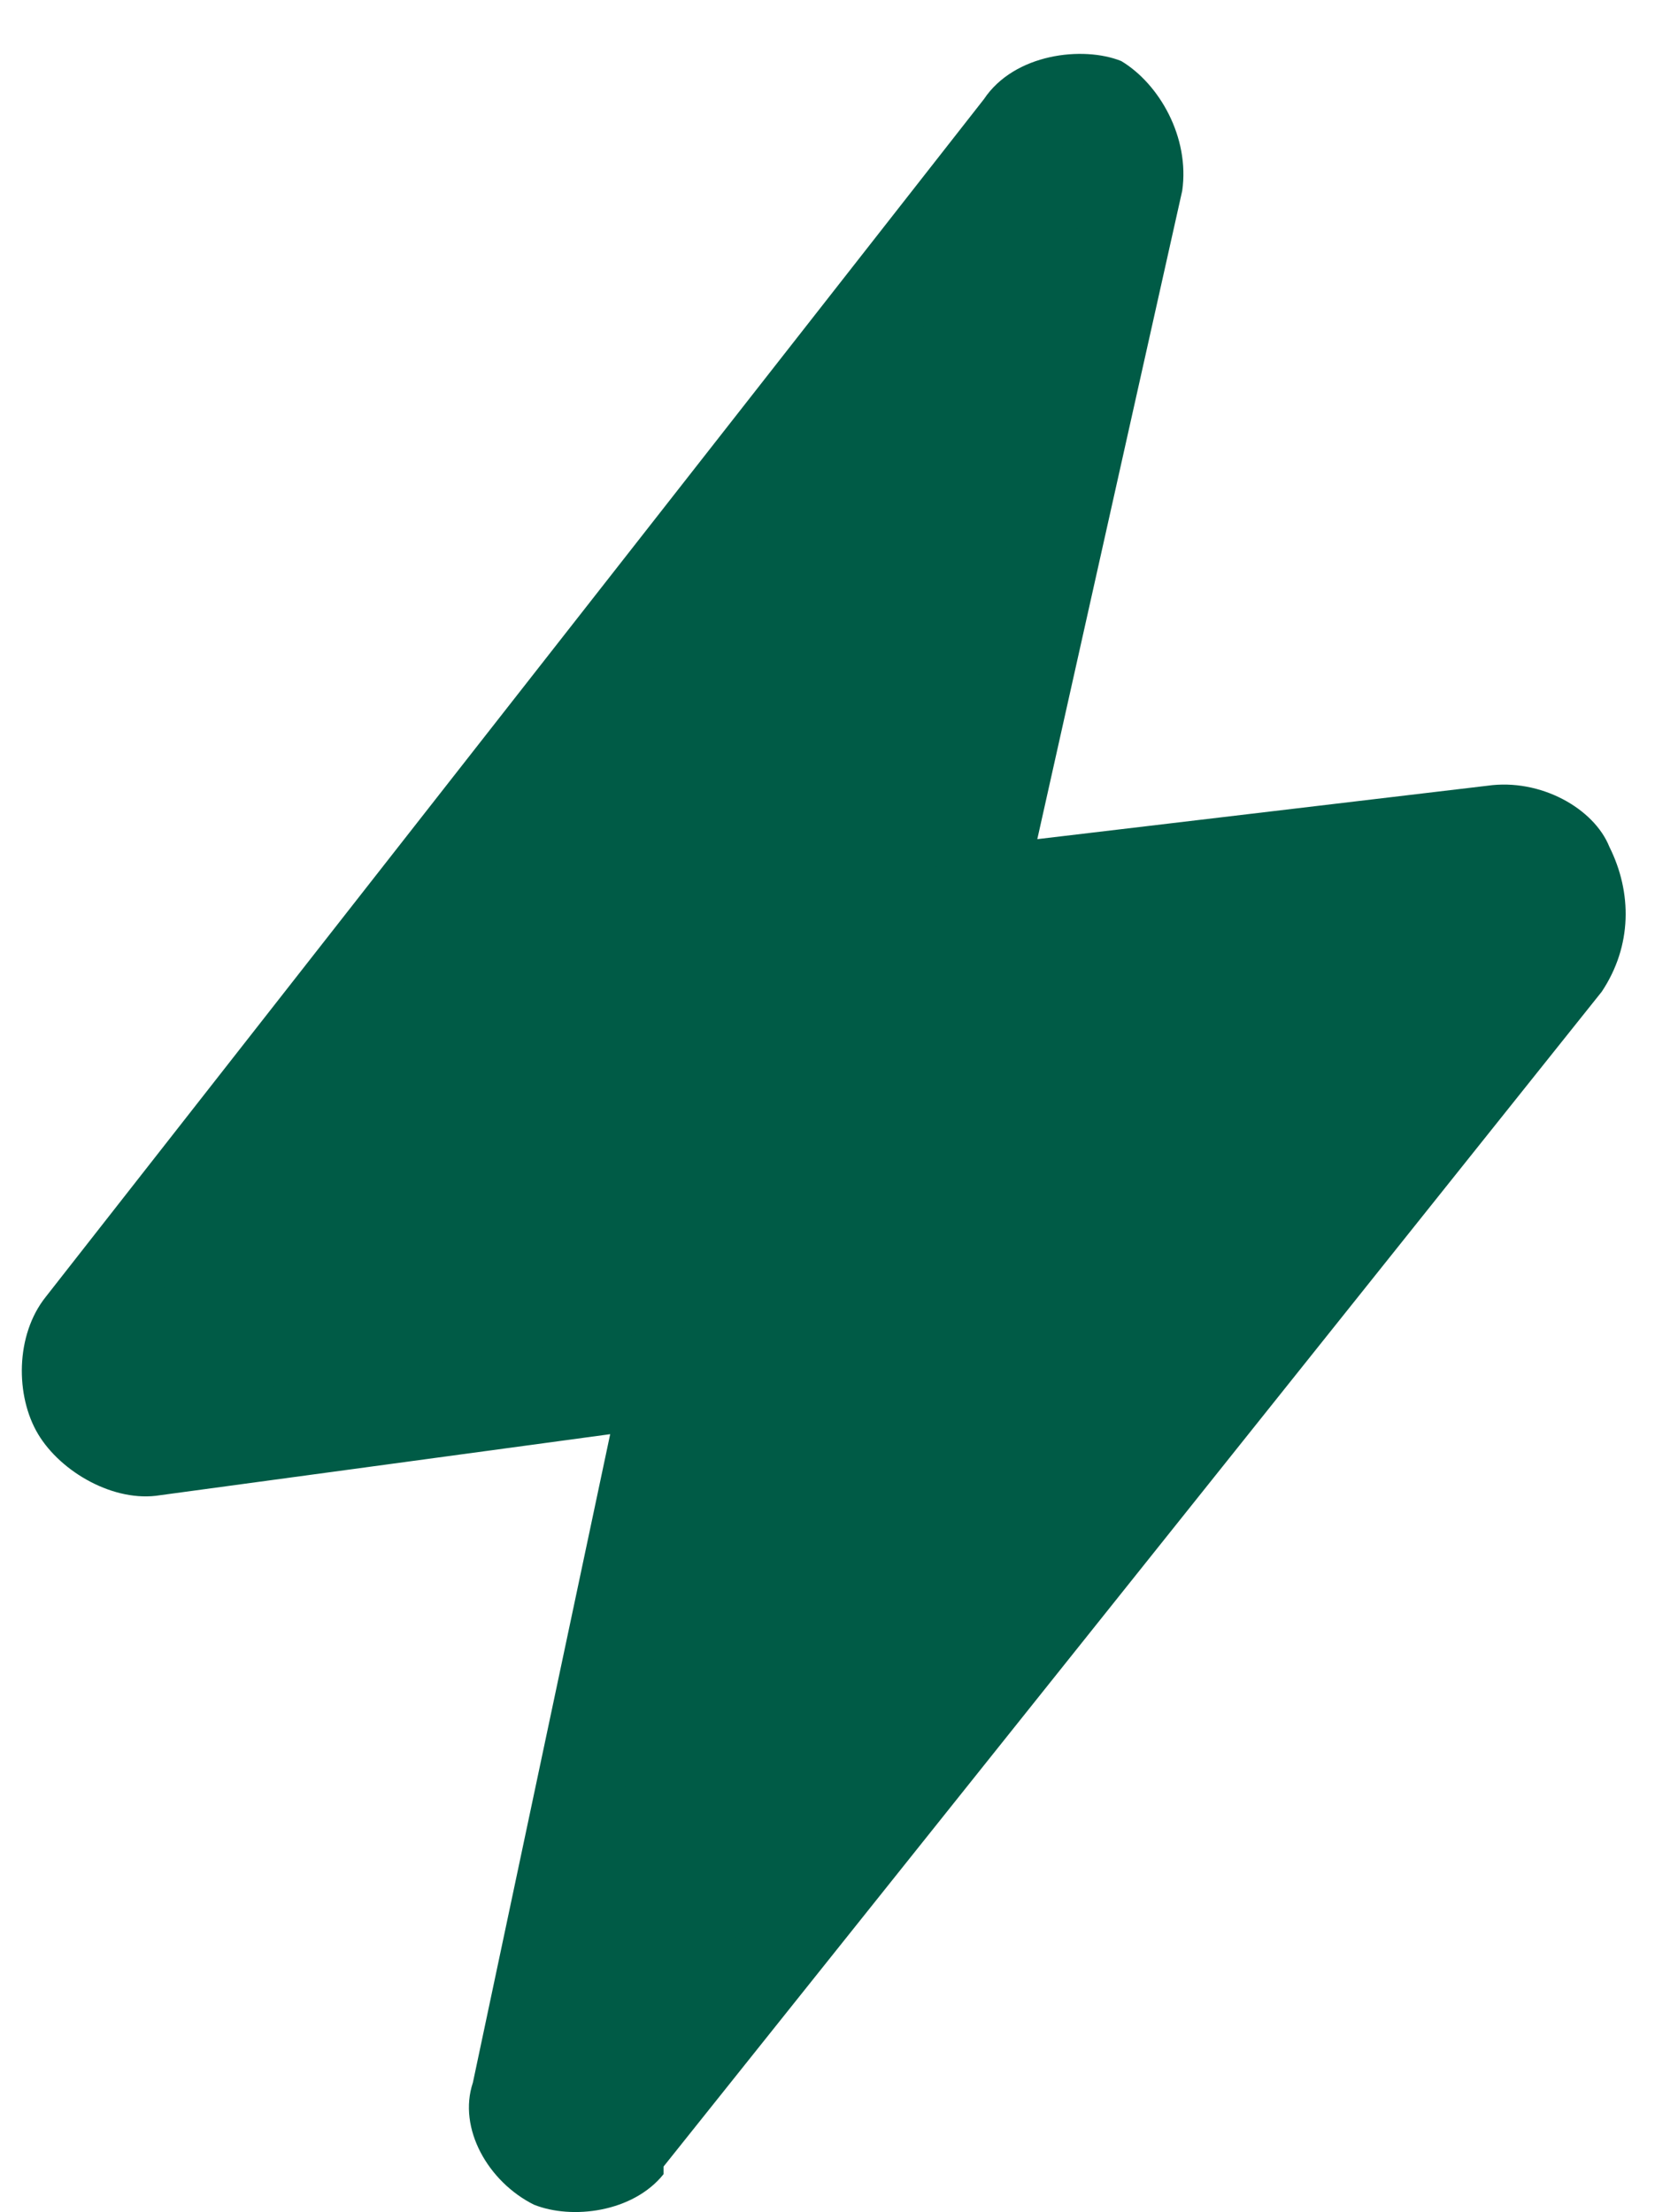 <svg height="29" width="22" viewBox="0 0 22 29" xmlns="http://www.w3.org/2000/svg" version="1.2">
	<title>noun-instant-5265750</title>
	<style>
		.s0 { fill: #005B46 } 
	</style>
	<g>
		<path d="m14.7 0.8c-0.5-0.2-1.4-0.1-1.8 0.5l-12.3 15.7c-0.4 0.5-0.4 1.3-0.1 1.8 0.3 0.5 1 0.9 1.6 0.8l5.9-0.8-1.8 8.5c-0.2 0.6 0.2 1.3 0.8 1.6 0.5 0.2 1.3 0.1 1.7-0.4q0 0 0 0 0 0 0 0 0-0.1 0-0.1 0 0 0 0l12.3-15.4c0.4-0.6 0.4-1.3 0.1-1.9-0.2-0.5-0.9-0.9-1.6-0.8l-5.9 0.7 1.9-8.5c0.1-0.7-0.3-1.4-0.8-1.7zm-2.4 5.1l-1.2 5.6c-0.3 1 0.7 2.1 1.7 1.9l5.3-0.6-8.8 11.1 1.3-5.7c0.2-1-0.7-2.1-1.8-1.9l-5.2 0.7z" class="s0"></path>
		<path d="m7.8 27.7l12.3-15.4q0.1-0.2 0.1-0.3 0-0.2-0.1-0.3 0-0.1-0.2-0.2-0.1 0-0.3 0l-6.9 0.8q-0.1 0-0.2 0-0.1-0.1-0.2-0.2-0.1 0-0.1-0.2 0-0.1 0-0.2l2.1-9.5q0-0.1 0-0.2 0-0.1-0.1-0.1-0.1 0-0.2 0-0.1 0-0.1 0.1l-12.4 15.7q0 0.1-0.1 0.3 0 0.1 0.1 0.2 0.1 0.1 0.2 0.2 0.1 0.1 0.3 0l7-1q0.1 0 0.2 0.1 0.1 0 0.1 0.1 0.1 0.1 0.1 0.2 0.1 0.1 0 0.2l-2.1 9.5q0 0.1 0 0.2 0.1 0.1 0.2 0.1 0 0 0.1 0 0.1 0 0.2-0.1z" class="s0"></path>
	</g>
</svg>